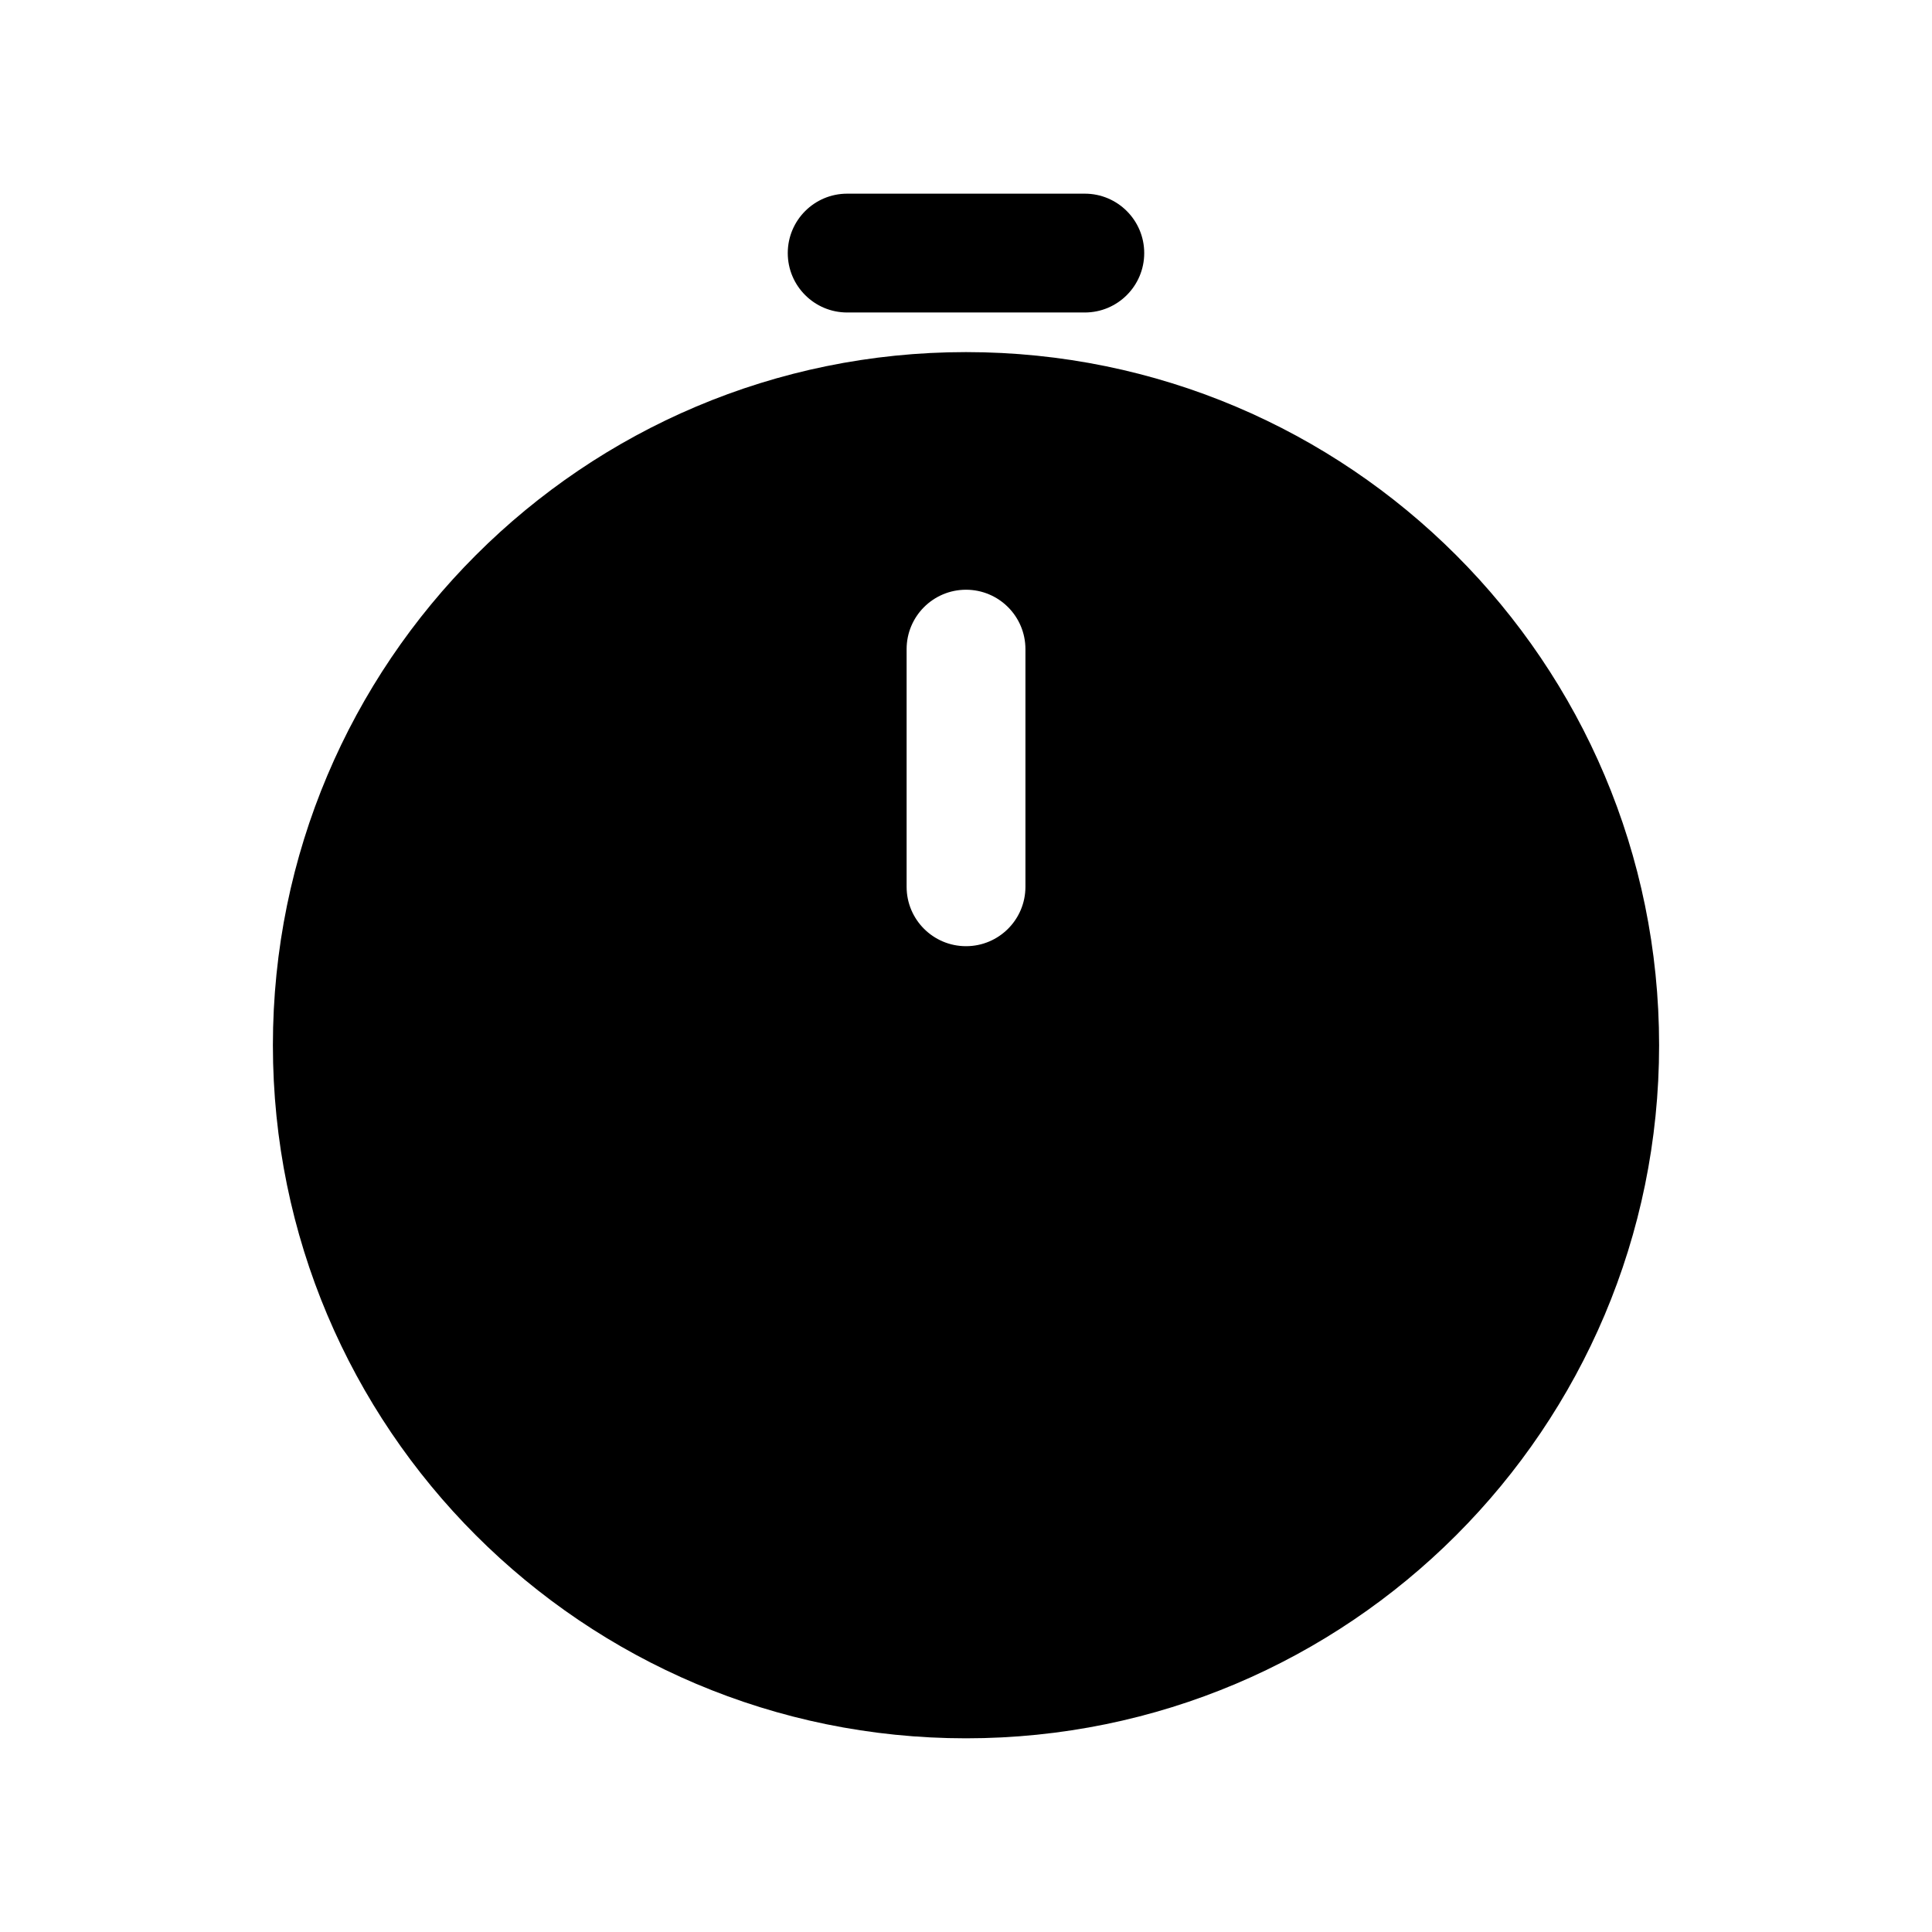<?xml version="1.0" encoding="UTF-8"?>
<!-- Uploaded to: ICON Repo, www.iconrepo.com, Generator: ICON Repo Mixer Tools -->
<svg fill="#000000" width="800px" height="800px" version="1.1" viewBox="144 144 512 512" xmlns="http://www.w3.org/2000/svg">
 <g fill-rule="evenodd">
  <path d="m216.32 420.99c0-101.45 82.238-183.68 183.68-183.68 101.44 0 183.68 82.238 183.68 183.68 0 101.44-82.238 183.68-183.68 183.68-101.45 0-183.68-82.238-183.68-183.68zm199.43-104.96c0-8.695-7.047-15.746-15.742-15.746s-15.746 7.051-15.746 15.746v62.977c0 8.695 7.051 15.742 15.746 15.742s15.742-7.047 15.742-15.742z"/>
  <path d="m447.23 211.07c0 8.695-7.051 15.742-15.742 15.742h-62.977c-8.695 0-15.746-7.047-15.746-15.742 0-8.695 7.051-15.746 15.746-15.746h62.977c8.691 0 15.742 7.051 15.742 15.746z"/>
 </g>
</svg>